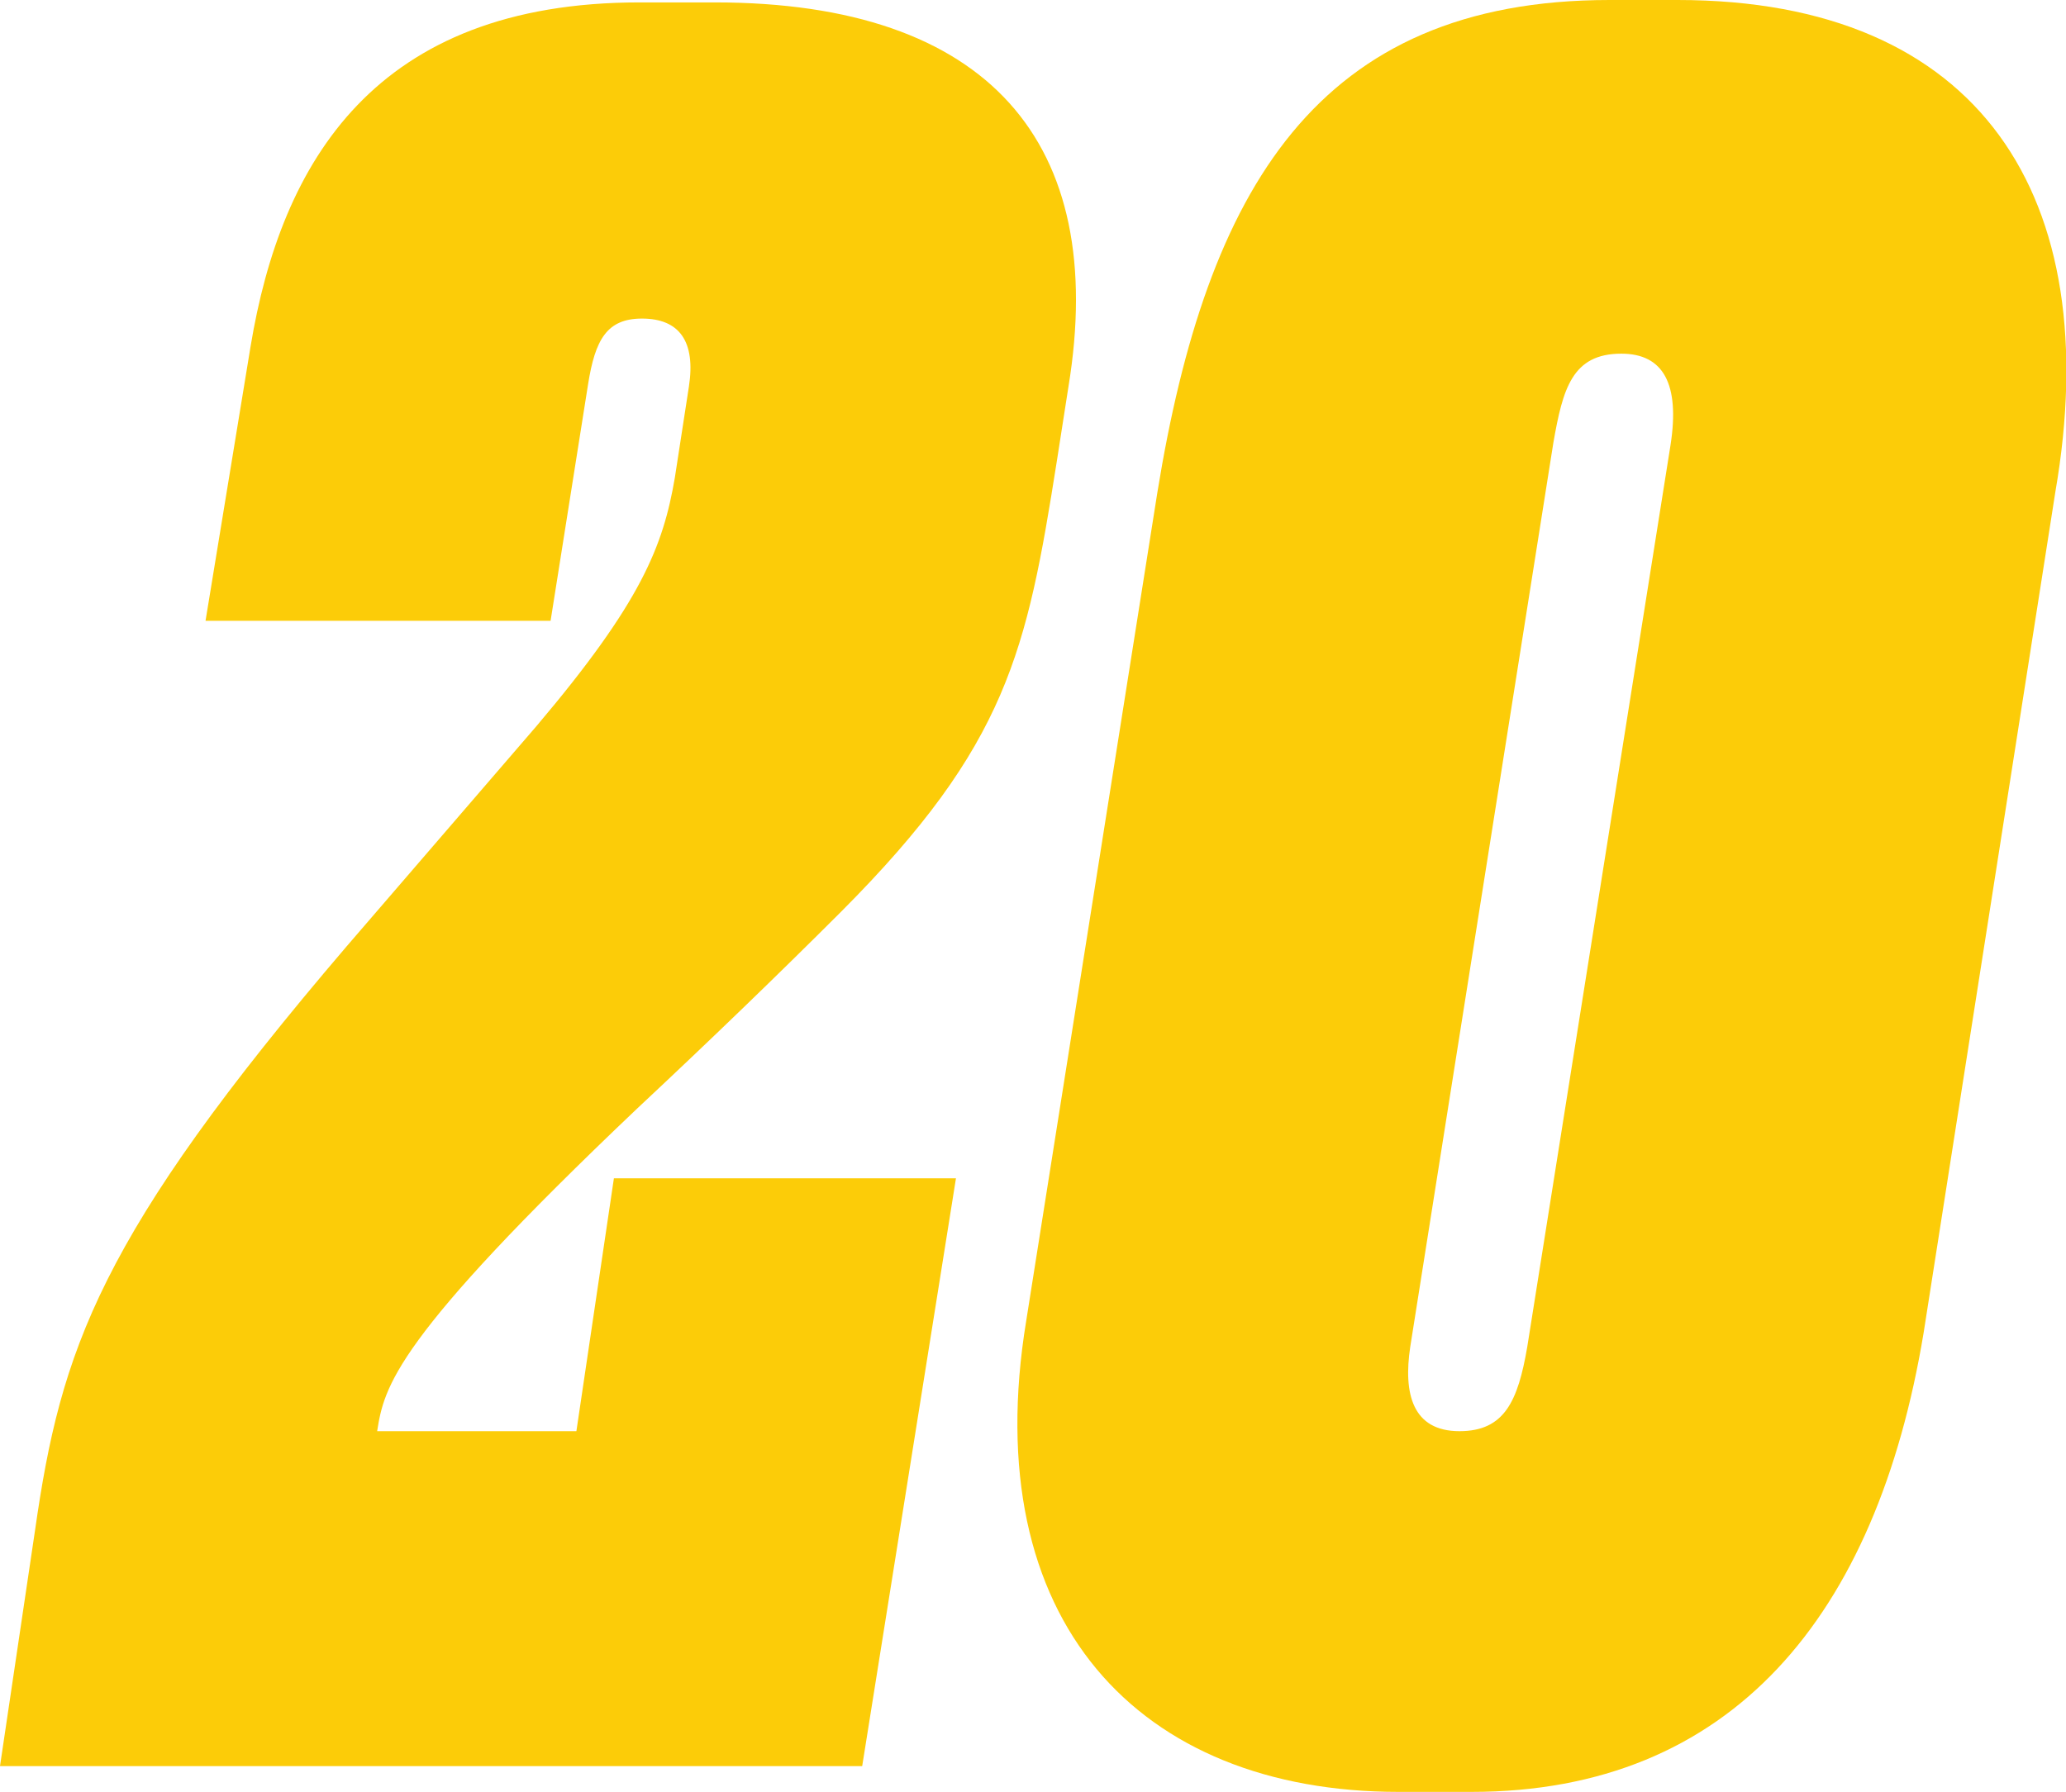 <?xml version="1.0" encoding="UTF-8"?> <svg xmlns="http://www.w3.org/2000/svg" viewBox="0 0 137.71 119.47"> <defs> <style>.cls-1{fill:#fccc08;}</style> </defs> <g id="Layer_2" data-name="Layer 2"> <g id="Layer_1-2" data-name="Layer 1"> <path class="cls-1" d="M39.2,25.61,36.7,41.39h-23l3-18.28C18.74,10.78,25,.16,42.64.16h5c18.28,0,26.24,9.37,23.58,25.61l-.78,5c-2,12.65-3.28,18.89-14.36,30q-6.33,6.33-13.59,13.12C26.24,89.33,25.61,92.45,25.14,95.42H38.42l2.5-16.86h22.8l-6.25,39.19H0L2.34,102C4.06,90,6.56,82.46,23.11,63.09L35.76,48.41c7-8.27,8.44-12,9.22-16.55l.94-6.09c.46-3-.63-4.53-3.13-4.53C40.45,21.24,39.67,22.65,39.2,25.61Z"></path> <path class="cls-1" d="M128.22,88.86c-3.13,18.9-12.81,30.61-30.14,30.61H93.23c-17.33,0-28.11-11.4-24.83-31.39L77.15,32.8C80.43,12.65,87.77,0,107.29,0h4.53C132,0,140.4,13.12,137,32.8ZM111.35,29.67c.63-4.06-.47-6.09-3.28-6.09-3.28,0-3.9,2.34-4.53,5.94L94,89.8c-.47,3.12.15,5.62,3.28,5.62,3,0,3.9-2,4.52-5.62Z"></path> </g> </g> </svg> 